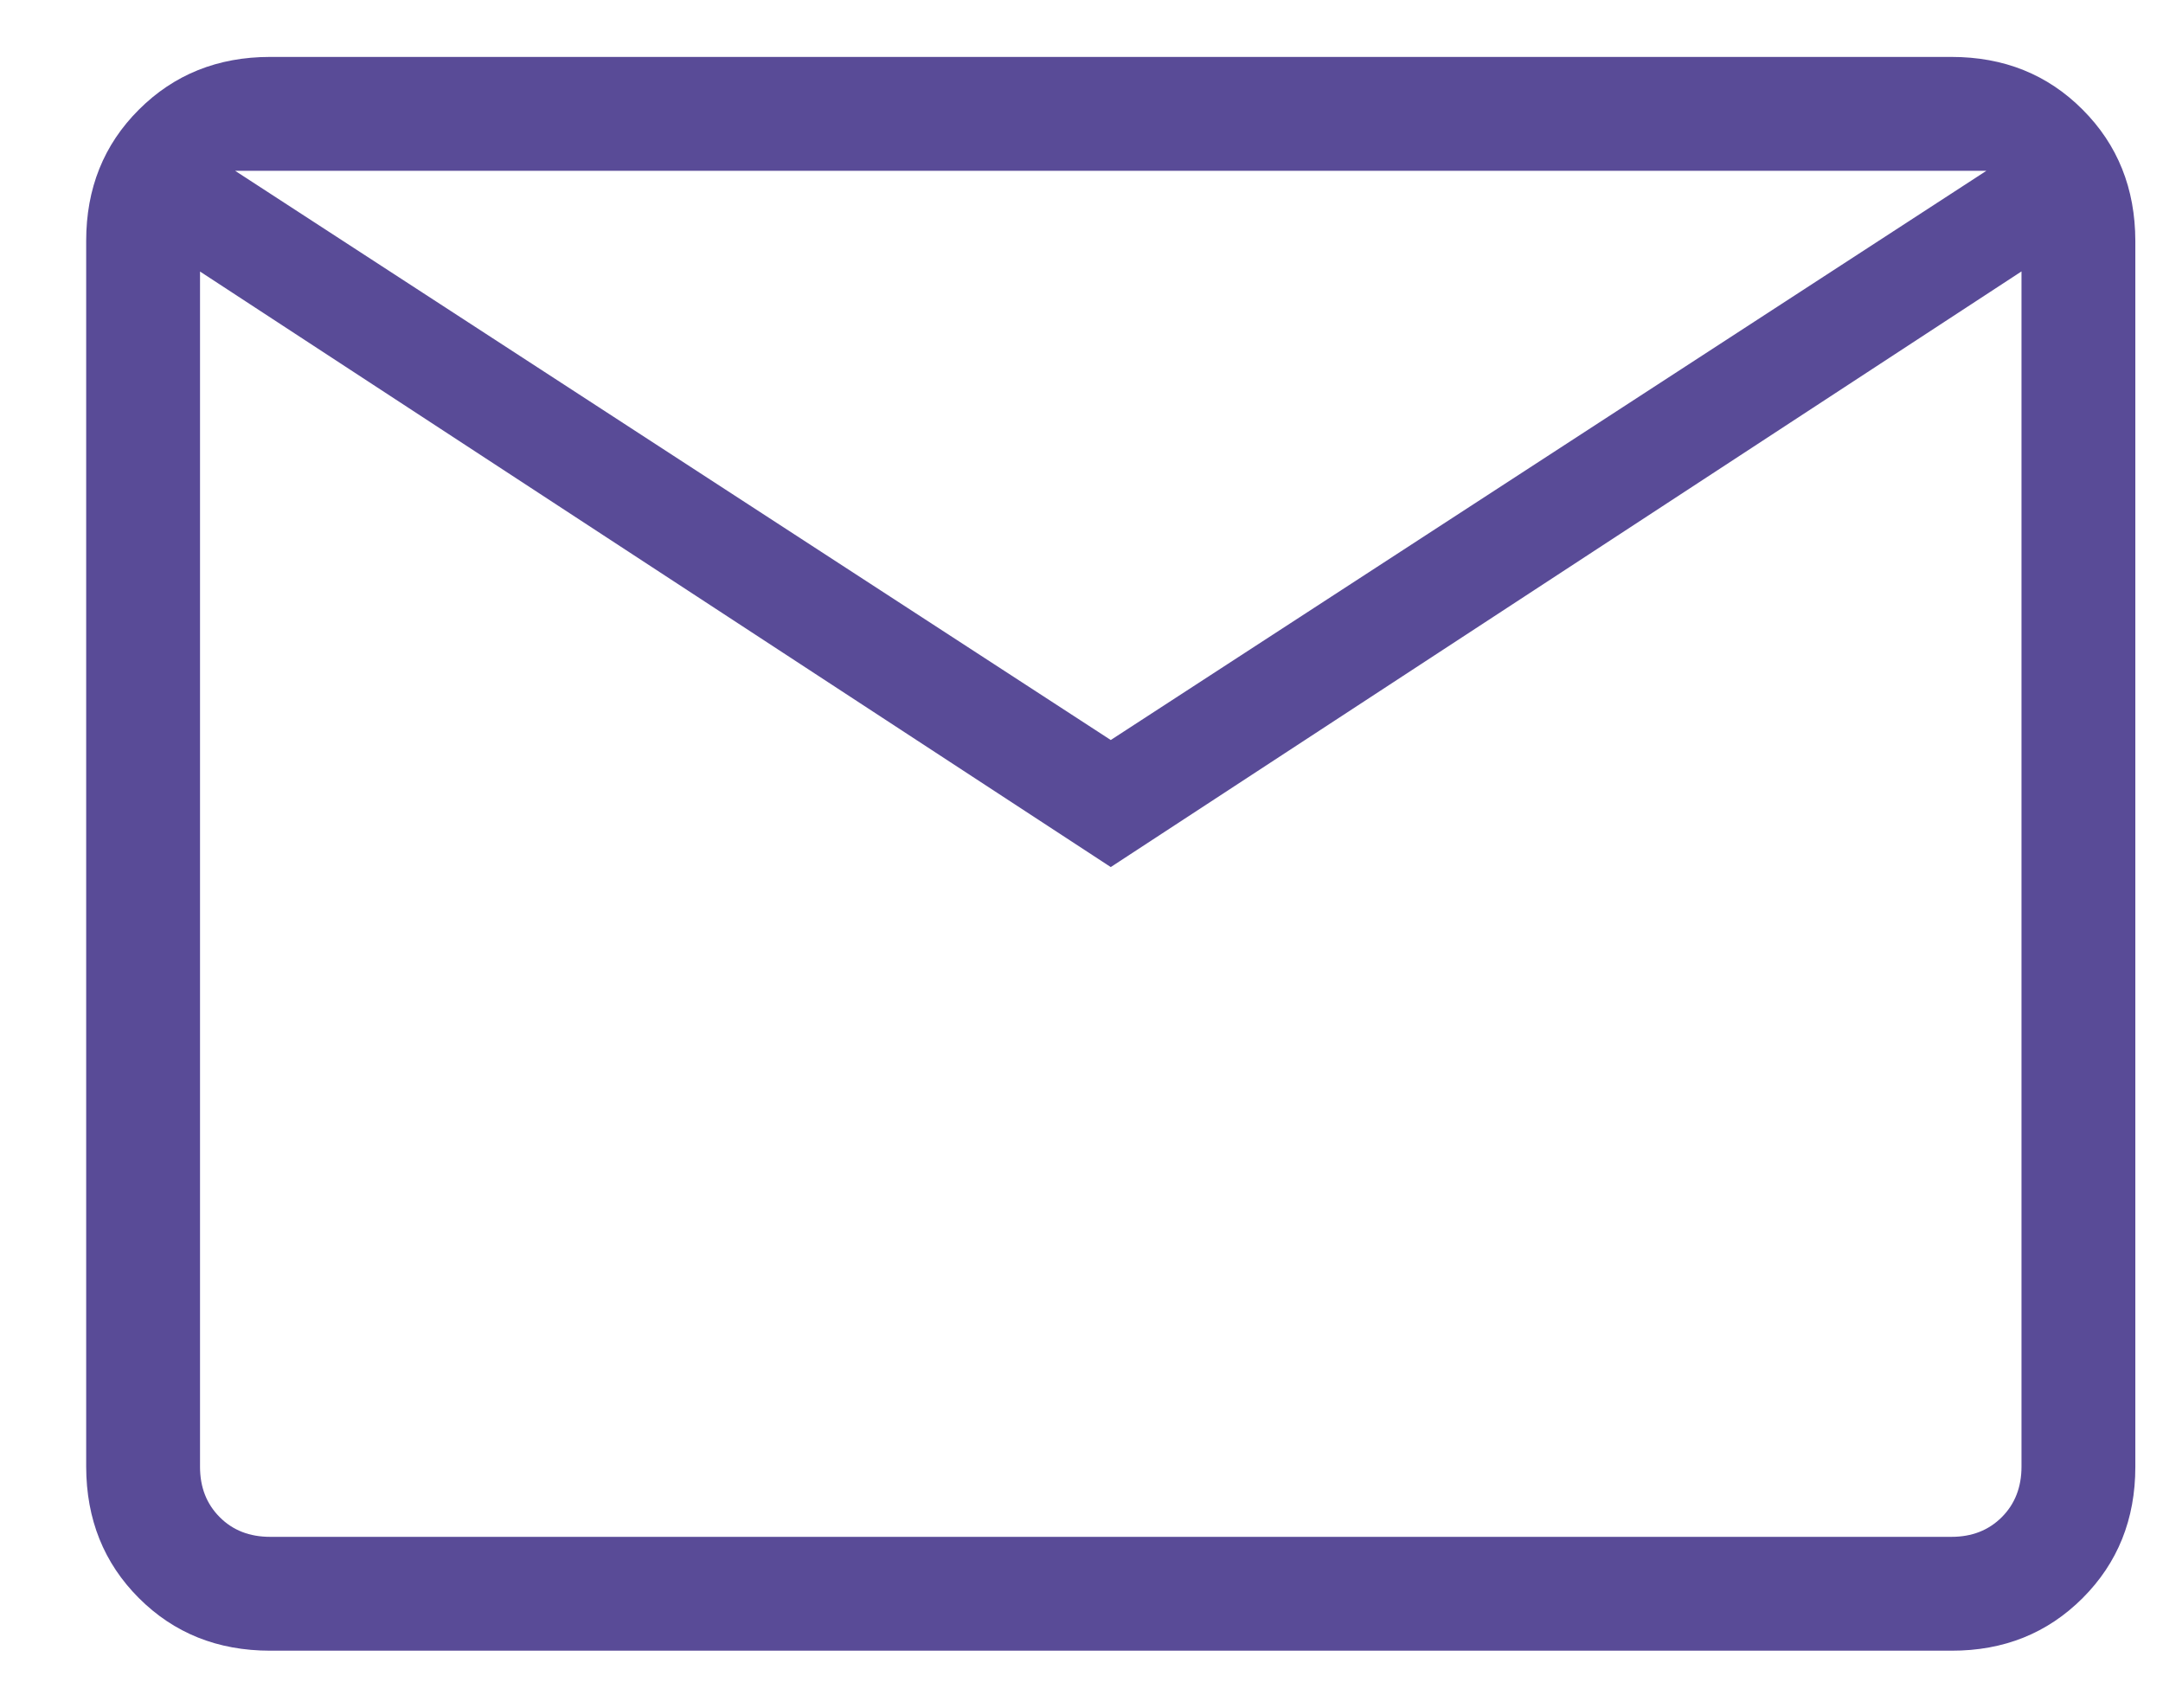 <svg width="19" height="15" viewBox="0 0 19 15" fill="none" xmlns="http://www.w3.org/2000/svg">
<path d="M2.373 14.499C1.912 14.499 1.528 14.345 1.22 14.037C0.912 13.729 0.758 13.345 0.757 12.883V2.116C0.757 1.655 0.911 1.271 1.22 0.963C1.528 0.655 1.913 0.5 2.372 0.5H17.142C17.602 0.5 17.986 0.654 18.294 0.963C18.602 1.271 18.756 1.656 18.757 2.116V12.884C18.757 13.345 18.602 13.729 18.294 14.037C17.985 14.346 17.601 14.5 17.142 14.499H2.373ZM9.757 7.616L1.757 2.385V12.884C1.757 13.064 1.815 13.211 1.93 13.326C2.045 13.442 2.193 13.499 2.373 13.499H17.142C17.321 13.499 17.468 13.442 17.584 13.326C17.699 13.211 17.757 13.063 17.757 12.883V2.384L9.757 7.616ZM9.757 6.5L17.449 1.5H2.065L9.757 6.5ZM1.757 2.385V1.5V12.884C1.757 13.064 1.815 13.211 1.93 13.326C2.045 13.442 2.193 13.499 2.373 13.499H1.757V2.385Z" fill="#594B97"/>
</svg>
